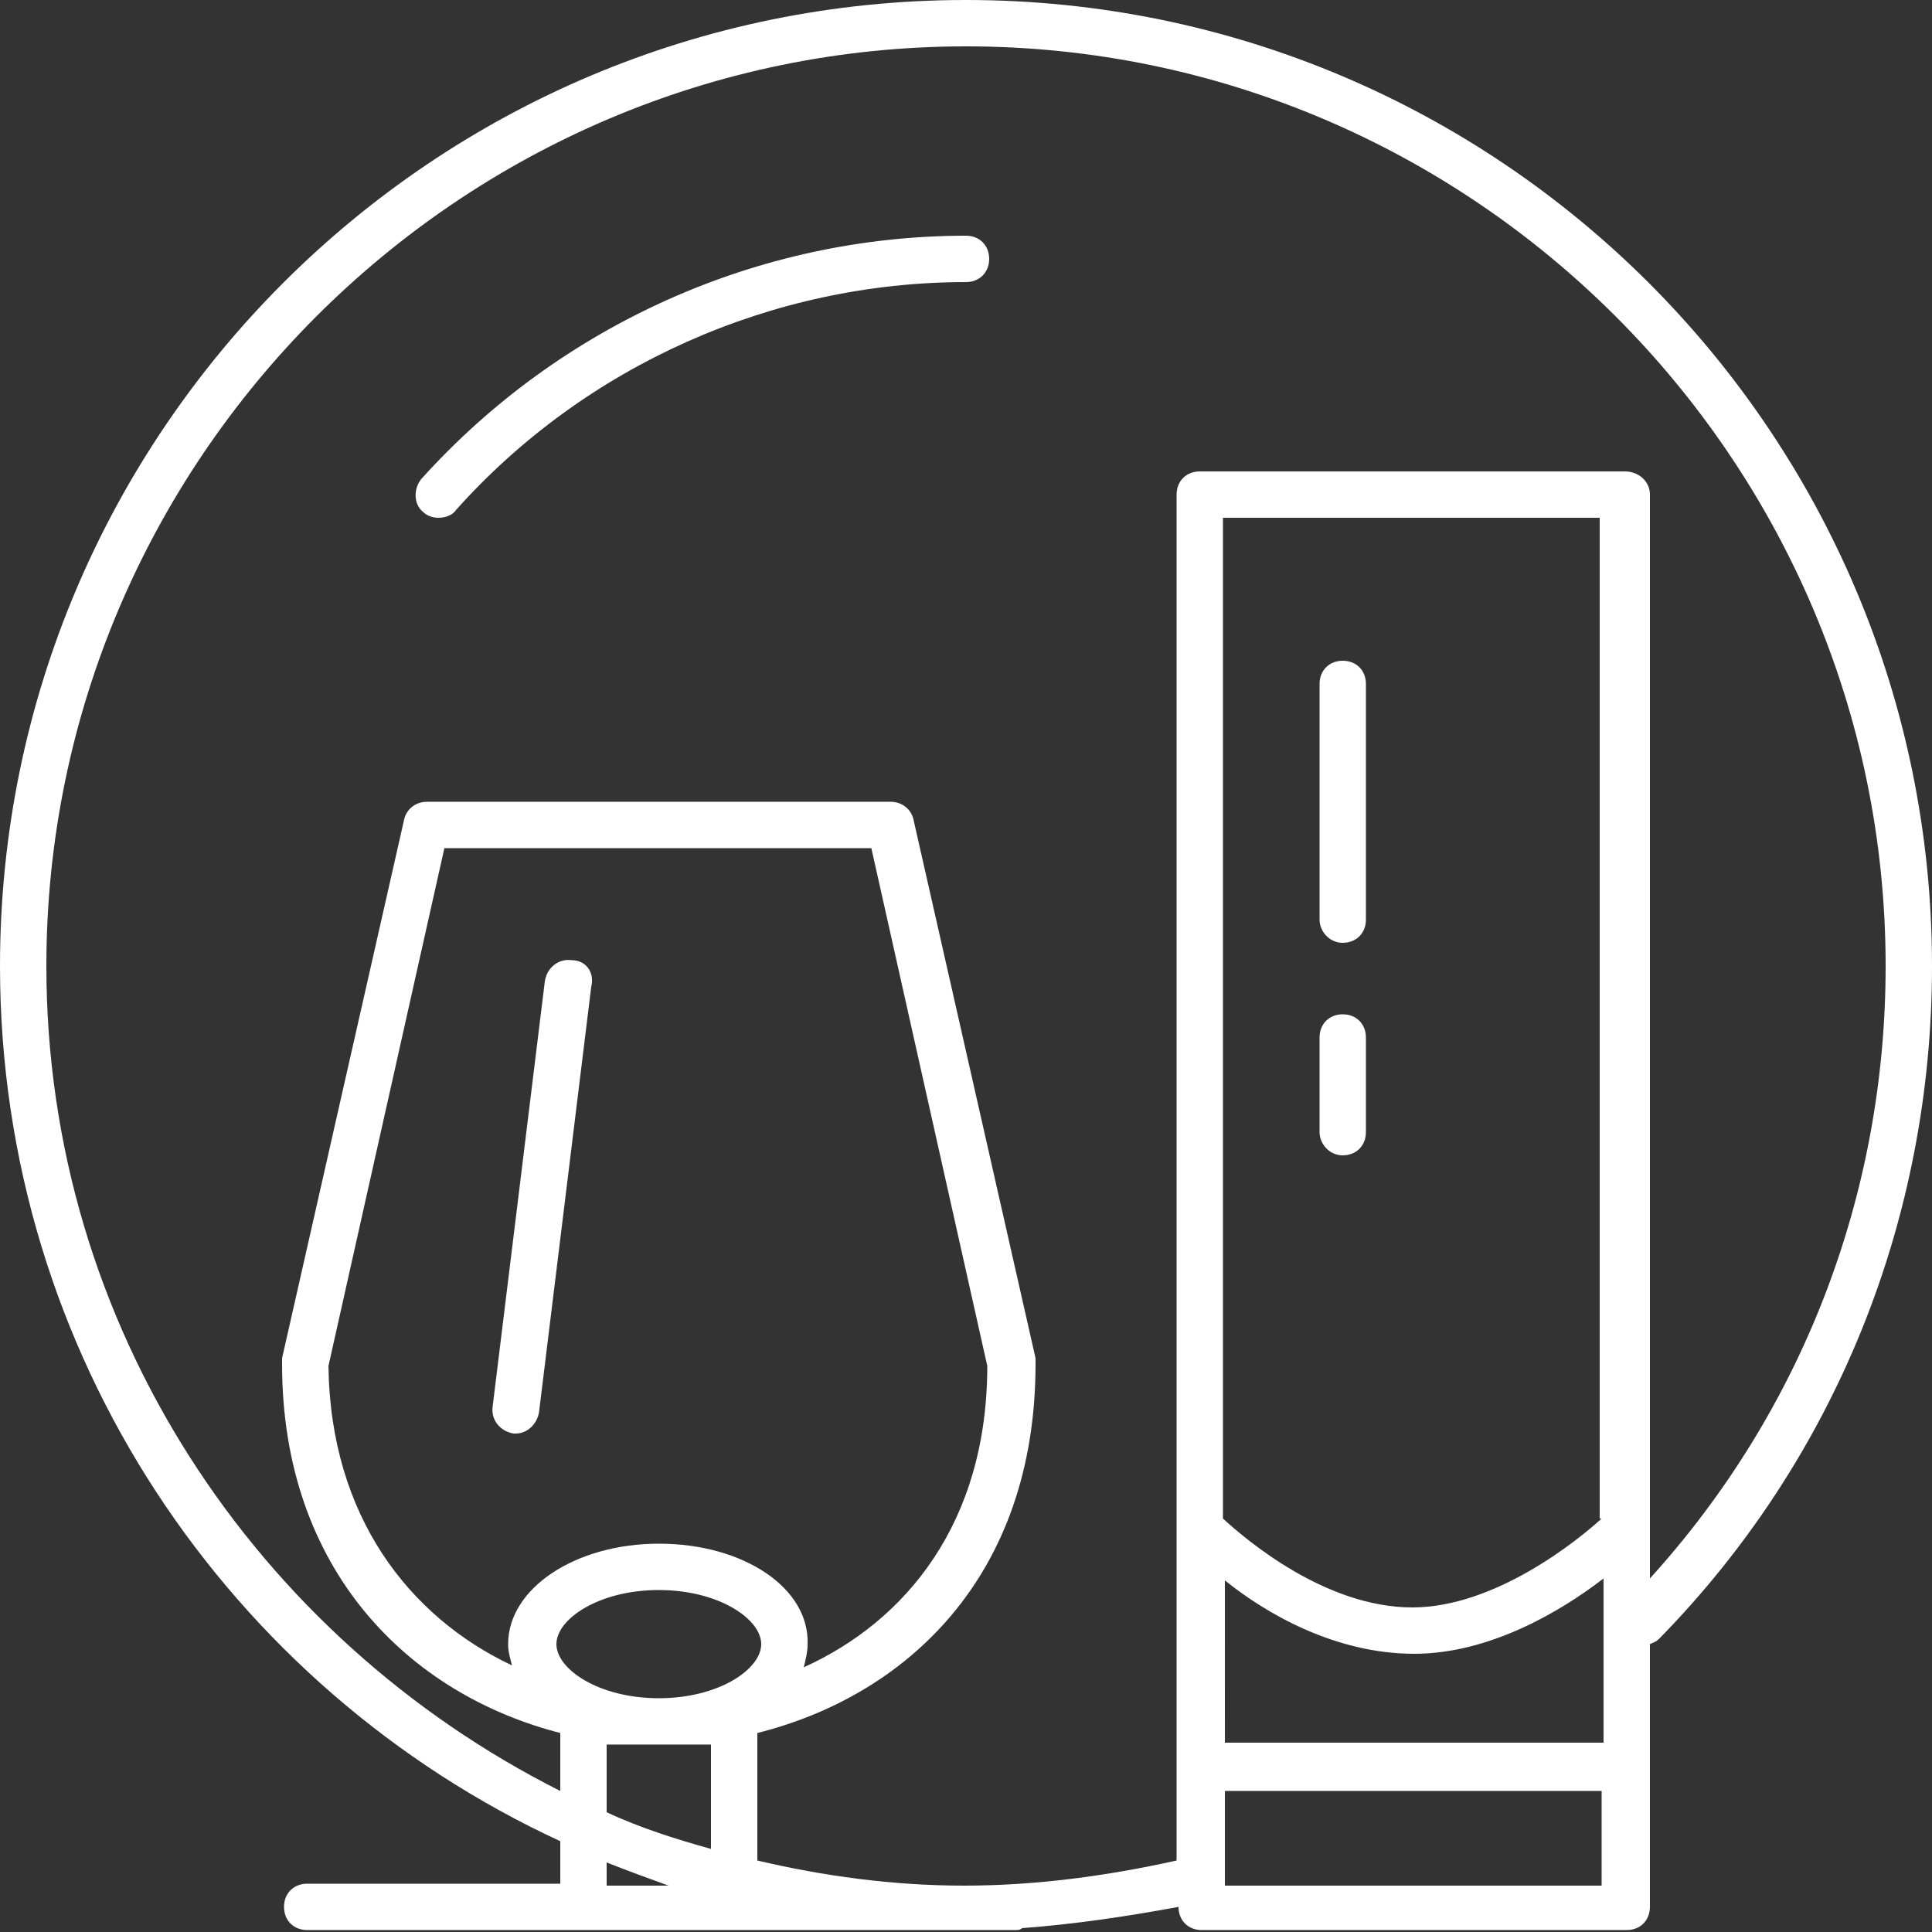 <?xml version="1.0" encoding="UTF-8"?> <svg xmlns="http://www.w3.org/2000/svg" width="560" height="560" viewBox="0 0 560 560" fill="none"><rect x="0" y="0" width="560" height="560" fill="#333333" stroke="none"/> <path d="M165.758 278.319C161.837 277.761 158.477 280.557 157.919 284.479L142.798 407.679C142.239 411.601 145.036 414.961 148.958 415.519H149.516C152.876 415.519 155.677 412.718 156.235 409.359L171.356 286.159C172.477 281.678 169.677 278.319 165.759 278.319H165.758Z" fill="white"></path> <path d="M389.199 273.279C393.121 273.279 395.918 270.478 395.918 266.56L395.922 198.236C395.922 194.314 393.121 191.518 389.203 191.518C385.281 191.518 382.484 194.318 382.484 198.236V266.556C382.48 269.92 385.281 273.279 389.199 273.279L389.199 273.279Z" fill="white"></path> <path d="M389.199 334.881C393.121 334.881 395.918 332.08 395.918 328.162V300.721C395.918 296.799 393.117 294.002 389.199 294.002C385.277 294.002 382.48 296.803 382.48 300.721V328.162C382.48 331.521 385.281 334.881 389.199 334.881Z" fill="white"></path> <path d="M280 68.32C220.078 68.32 162.4 94.082 122.08 138.879C119.841 141.68 119.841 146.161 122.638 148.399C123.759 149.52 125.439 150.079 127.119 150.079C128.798 150.079 131.041 149.52 132.158 147.84C169.681 105.84 224.002 81.762 279.998 81.762C283.92 81.762 286.717 78.961 286.717 75.043C286.717 71.121 283.92 68.321 279.998 68.321L280 68.32Z" fill="white"></path> <path d="M560 280C560 125.44 434.56 0 280 0C125.44 0 0 125.44 0 280C0 392.56 66.641 489.44 162.4 533.68V546H89.041C85.119 546 82.322 548.801 82.322 552.719C82.322 556.641 85.123 559.438 89.041 559.438H294.001C295.122 559.438 295.681 559.438 296.239 558.879C311.36 557.758 326.477 555.52 341.598 552.719C341.598 556.641 344.399 559.438 348.317 559.438H471.517C475.439 559.438 478.236 556.637 478.236 552.719V476.559C479.357 476 479.916 476 481.037 474.879C532.002 422.801 560.002 353.359 560.002 279.999L560 280ZM175.84 539.84C181.442 542.078 187.602 544.32 193.762 546.559H175.84V539.84ZM161.281 476.559C161.281 469.278 173.601 460.879 190.961 460.879C208.32 460.879 220.641 469.277 220.641 476.559C220.641 483.841 208.321 492.239 190.961 492.239C173.602 492.239 161.281 483.841 161.281 476.559ZM190.961 447.442C166.883 447.442 147.281 460.321 147.281 476.563C147.281 478.801 147.84 480.485 148.402 482.723C118.722 468.723 95.761 439.602 95.203 395.922L128.805 245.842H252.565L286.167 395.922C286.167 441.281 262.647 469.844 232.968 483.281C233.527 481.043 234.089 478.801 234.089 476.562C234.64 460.32 215.601 447.441 190.96 447.441L190.961 447.442ZM206.078 505.68V535.918C196 533.117 185.359 529.758 175.84 525.277V505.675L206.078 505.68ZM355.038 458.078C366.8 467.598 386.96 479.359 409.917 479.359C431.757 479.359 452.476 467.039 464.796 457.519V505.121H355.036L355.038 458.078ZM464.238 440.16C457.519 446.32 433.437 465.922 409.359 465.922C384.16 465.922 361.199 446.32 354.48 440.16V150.08H463.68V440.16H464.238ZM464.238 546.56H355.038V519.119H464.238V546.56ZM470.961 136.64H347.761C343.839 136.64 341.042 139.441 341.042 143.359V539.279C320.882 543.759 300.163 546.56 279.44 546.56C258.721 546.56 238.561 543.759 219.518 539.279V502.318C262.077 491.677 300.159 457.517 300.159 395.358V393.678L264.878 237.998C264.319 234.639 261.518 232.396 258.159 232.396H123.759C120.4 232.396 117.599 234.635 117.04 237.998L81.759 393.678V395.358C81.759 455.28 118.72 491.12 162.4 502.318V519.119C74.478 474.881 13.44 384.719 13.44 279.999C13.44 133.279 133.28 13.439 280 13.439C426.72 13.439 546.56 133.279 546.56 279.999C546.56 346.077 522.482 408.799 478.24 457.519V143.359C478.24 139.441 474.881 136.64 470.963 136.64H470.961Z" fill="white"></path> </svg> 